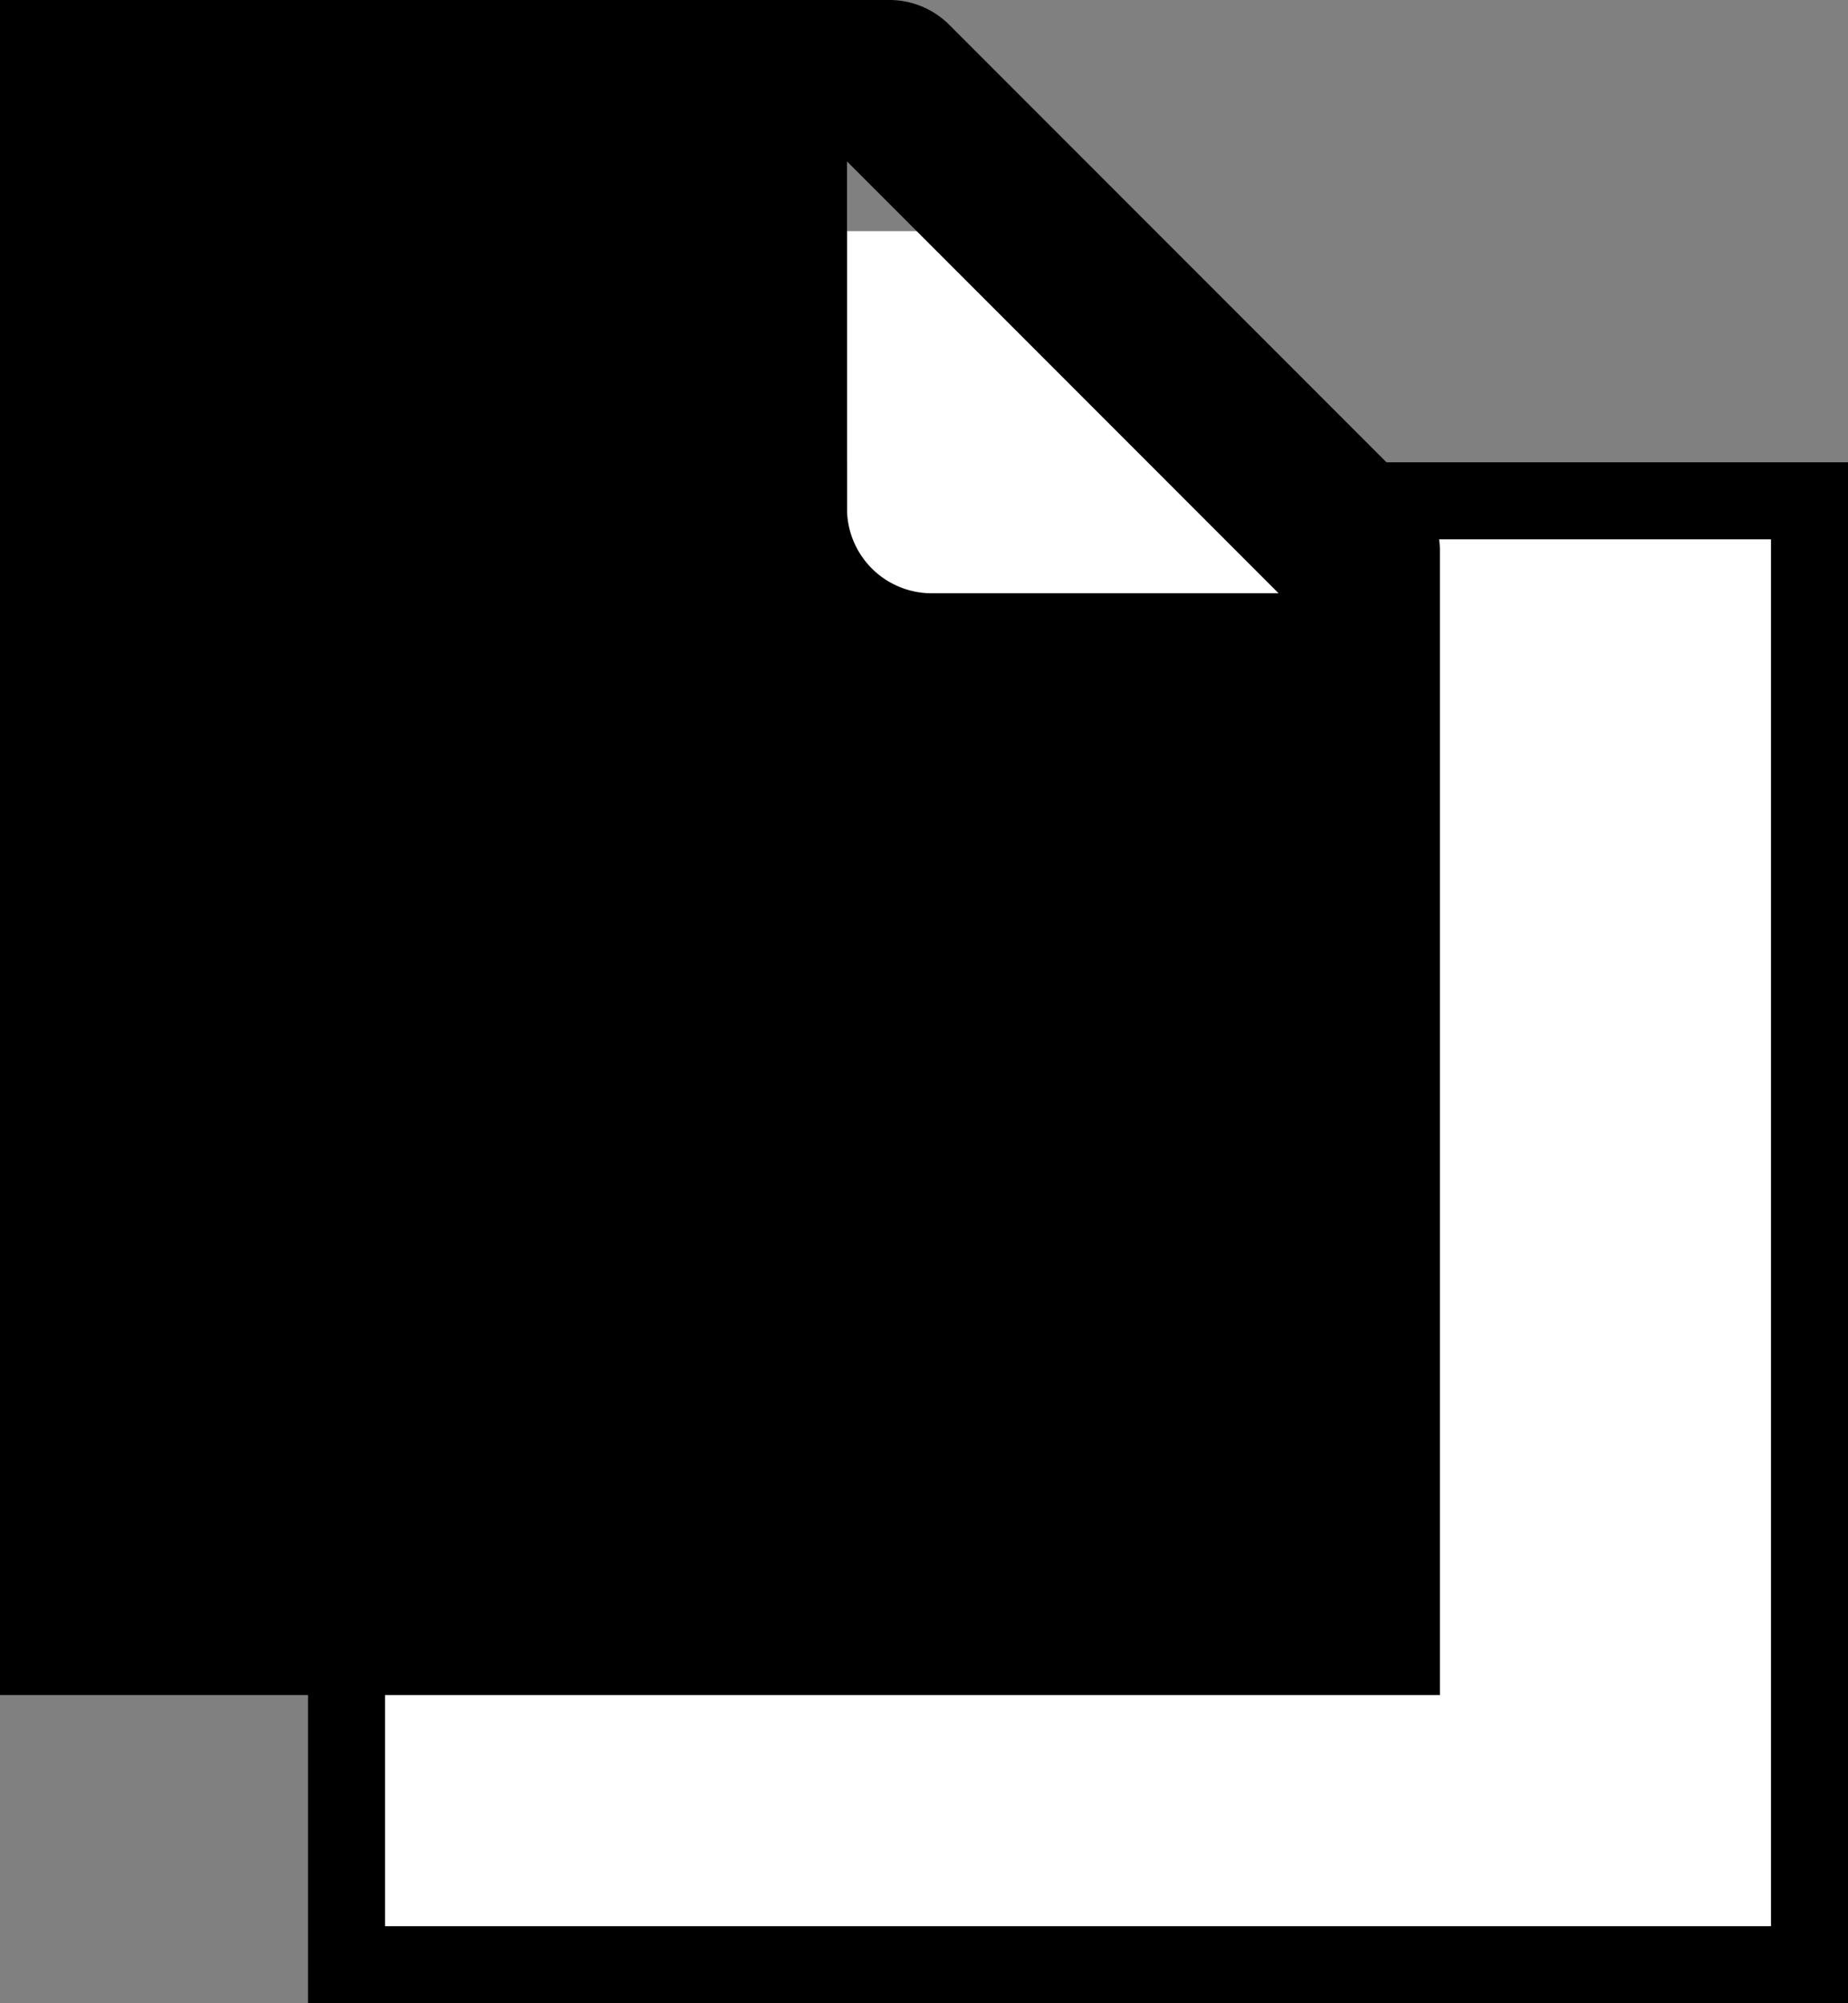 <svg xmlns="http://www.w3.org/2000/svg" width="24" height="26" viewBox="0 0 24 26">
    <rect x="0" y="0" width="24" height="26" fill="#808080" stroke="none"/>
    <g fill="none" fill-rule="evenodd">
        <path fill="#FFF" stroke="#000" d="M4.5 6.5h19v19h-19z"/>
        <g fill-rule="nonzero">
            <path fill="#FFF" d="M11 4.292v7.209h8.3V9.17L13.013 3H11z"/>
            <path fill="#000" d="M0 0v22h18.7V7.15c0-.292-.115-.57-.322-.778l-6.05-6.05A1.099 1.099 0 0 0 11.55 0H0zm11 2.095L16.605 7.7H12.1A1.1 1.1 0 0 1 11 6.6V2.095z"/>
        </g>
    </g>
</svg>
